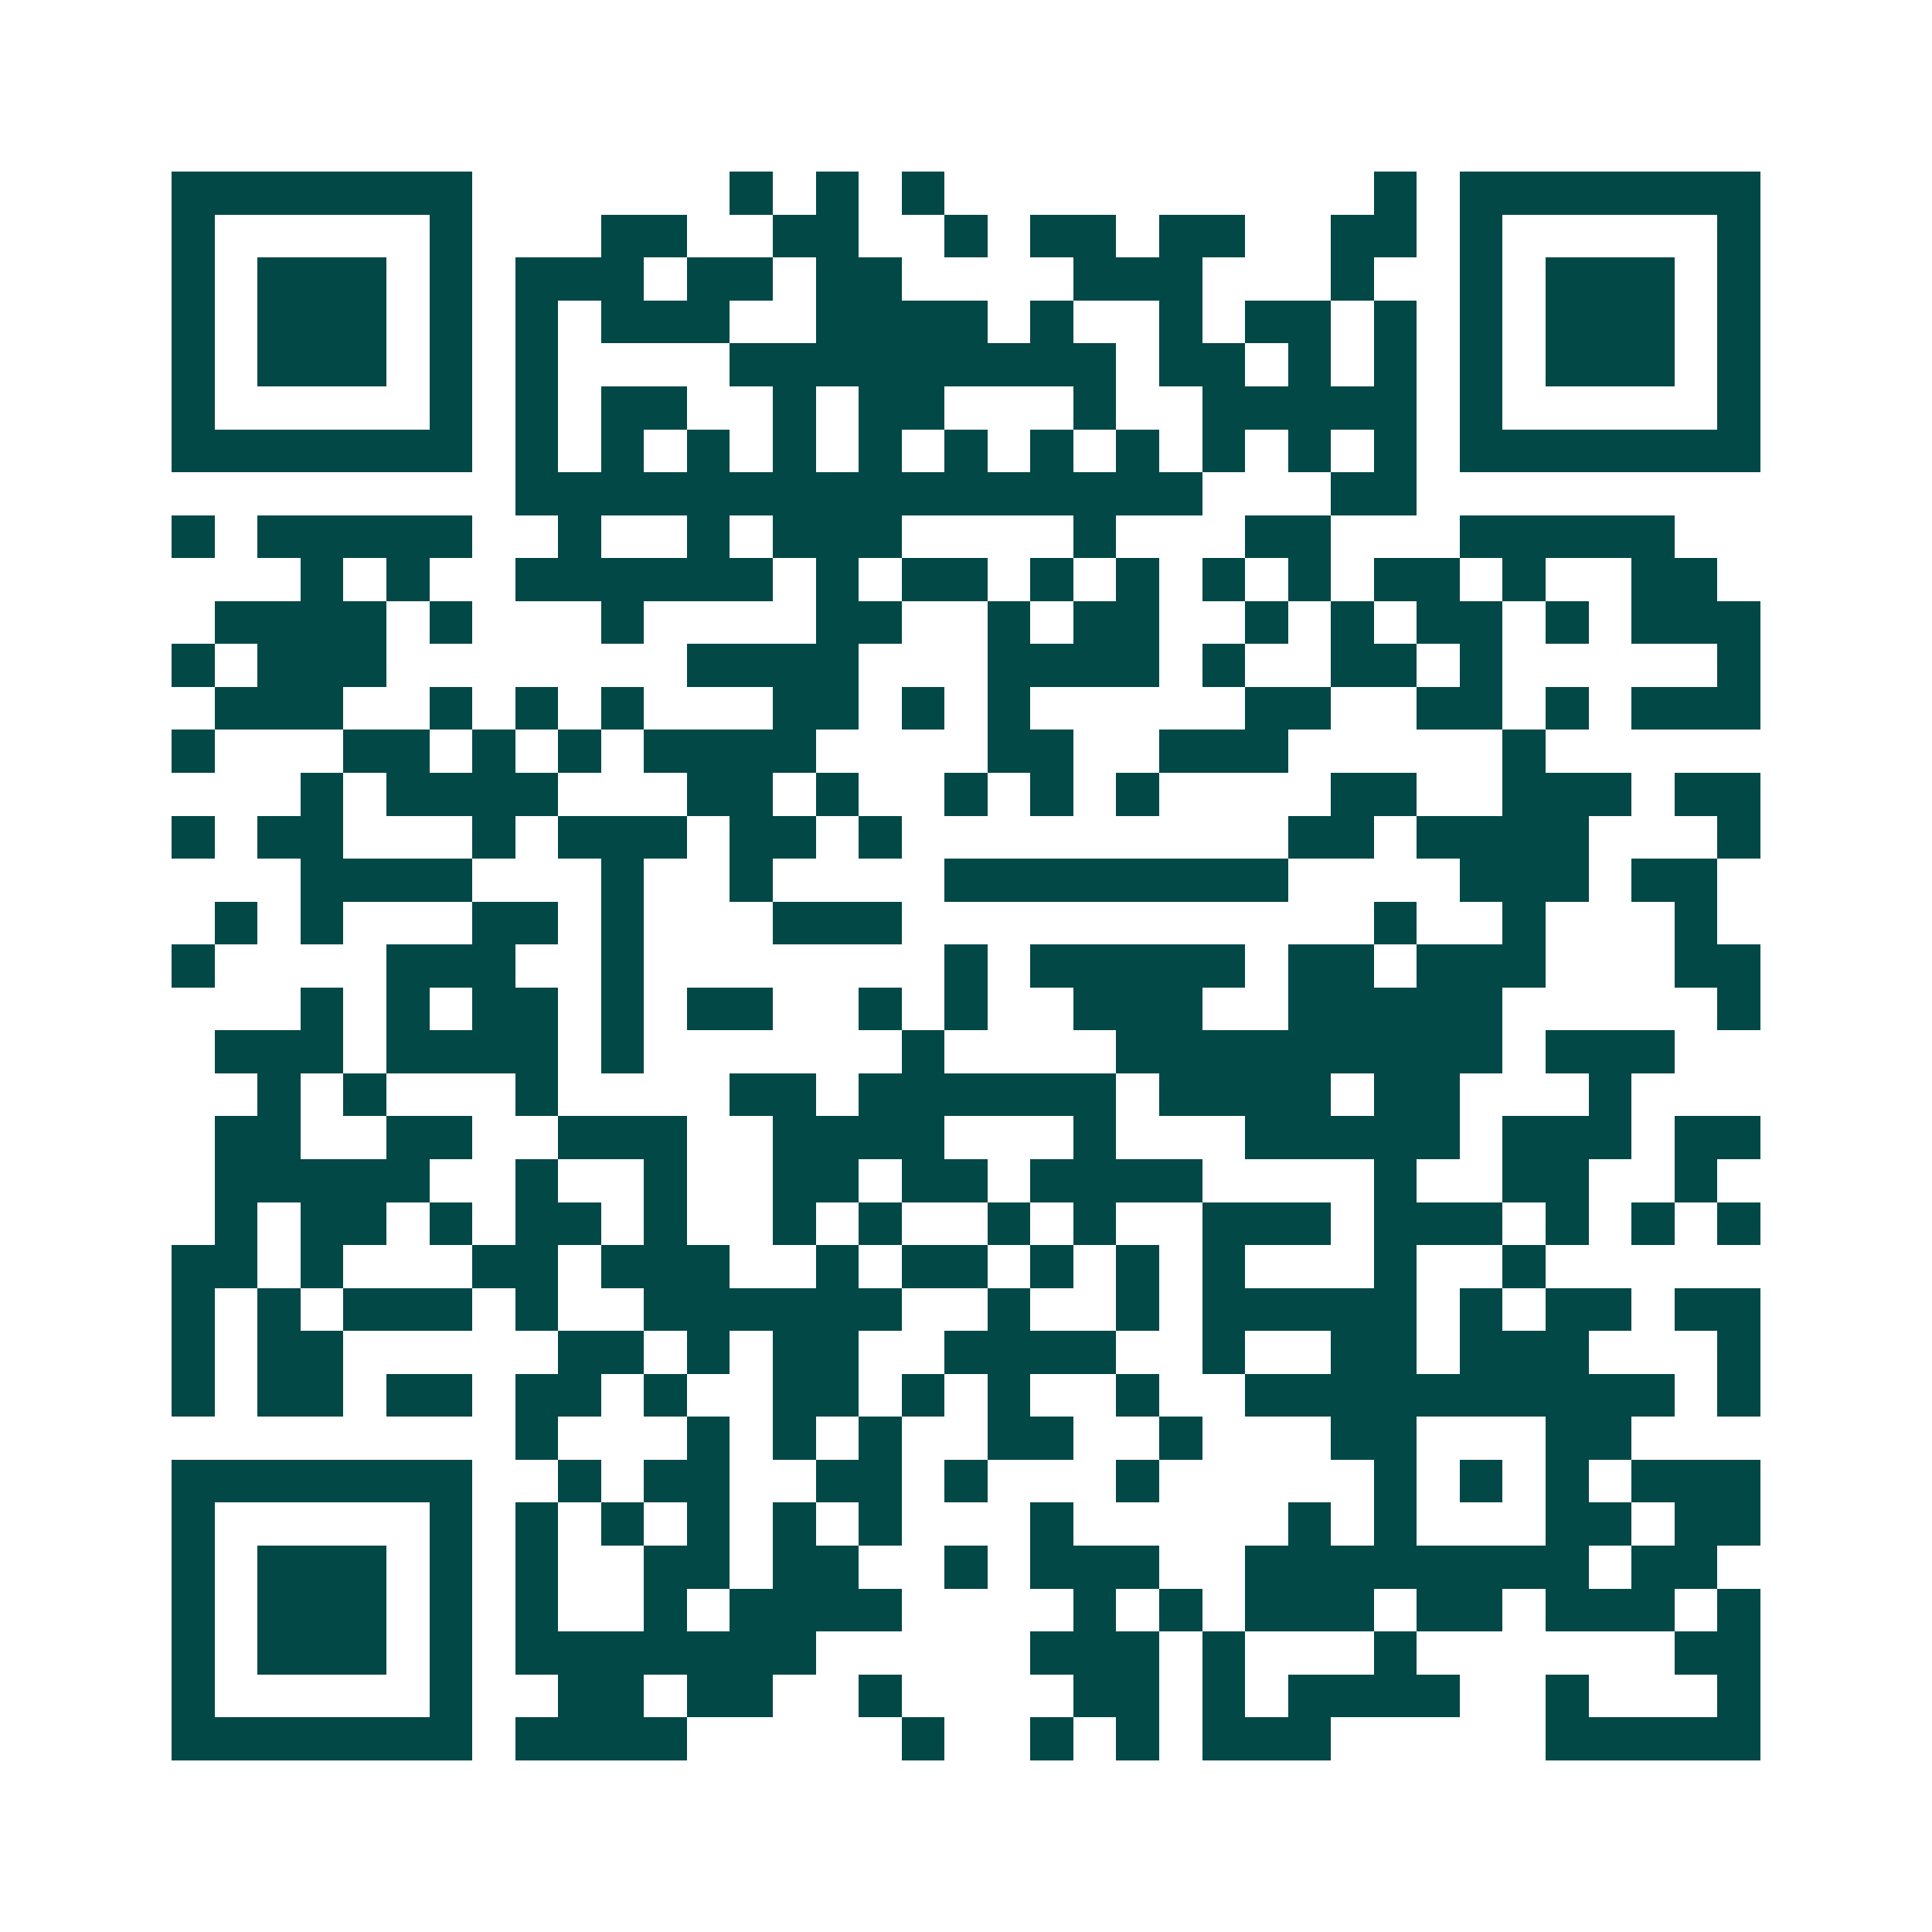 <svg xmlns="http://www.w3.org/2000/svg" width="200" height="200" viewBox="0 0 45 45" shape-rendering="crispEdges"><path fill="#ffffff" d="M0 0h45v45H0z"/><path stroke="#014847" d="M4 4.5h7m6 0h1m1 0h1m1 0h1m10 0h1m1 0h7M4 5.5h1m5 0h1m3 0h2m2 0h2m2 0h1m1 0h2m1 0h2m2 0h2m1 0h1m5 0h1M4 6.5h1m1 0h3m1 0h1m1 0h3m1 0h2m1 0h2m4 0h3m3 0h1m2 0h1m1 0h3m1 0h1M4 7.5h1m1 0h3m1 0h1m1 0h1m1 0h3m2 0h4m1 0h1m2 0h1m1 0h2m1 0h1m1 0h1m1 0h3m1 0h1M4 8.5h1m1 0h3m1 0h1m1 0h1m4 0h9m1 0h2m1 0h1m1 0h1m1 0h1m1 0h3m1 0h1M4 9.5h1m5 0h1m1 0h1m1 0h2m2 0h1m1 0h2m3 0h1m2 0h5m1 0h1m5 0h1M4 10.5h7m1 0h1m1 0h1m1 0h1m1 0h1m1 0h1m1 0h1m1 0h1m1 0h1m1 0h1m1 0h1m1 0h1m1 0h7M12 11.5h16m3 0h2M4 12.5h1m1 0h5m2 0h1m2 0h1m1 0h3m4 0h1m3 0h2m3 0h5M7 13.5h1m1 0h1m2 0h6m1 0h1m1 0h2m1 0h1m1 0h1m1 0h1m1 0h1m1 0h2m1 0h1m2 0h2M5 14.5h4m1 0h1m3 0h1m4 0h2m2 0h1m1 0h2m2 0h1m1 0h1m1 0h2m1 0h1m1 0h3M4 15.5h1m1 0h3m7 0h4m3 0h4m1 0h1m2 0h2m1 0h1m5 0h1M5 16.5h3m2 0h1m1 0h1m1 0h1m3 0h2m1 0h1m1 0h1m5 0h2m2 0h2m1 0h1m1 0h3M4 17.5h1m3 0h2m1 0h1m1 0h1m1 0h4m4 0h2m2 0h3m5 0h1M7 18.5h1m1 0h4m3 0h2m1 0h1m2 0h1m1 0h1m1 0h1m4 0h2m2 0h3m1 0h2M4 19.5h1m1 0h2m3 0h1m1 0h3m1 0h2m1 0h1m9 0h2m1 0h4m3 0h1M7 20.5h4m3 0h1m2 0h1m4 0h8m4 0h3m1 0h2M5 21.5h1m1 0h1m3 0h2m1 0h1m3 0h3m11 0h1m2 0h1m3 0h1M4 22.5h1m4 0h3m2 0h1m7 0h1m1 0h5m1 0h2m1 0h3m3 0h2M7 23.5h1m1 0h1m1 0h2m1 0h1m1 0h2m2 0h1m1 0h1m2 0h3m2 0h5m5 0h1M5 24.5h3m1 0h4m1 0h1m6 0h1m4 0h9m1 0h3M6 25.5h1m1 0h1m3 0h1m4 0h2m1 0h6m1 0h4m1 0h2m3 0h1M5 26.5h2m2 0h2m2 0h3m2 0h4m3 0h1m3 0h5m1 0h3m1 0h2M5 27.5h5m2 0h1m2 0h1m2 0h2m1 0h2m1 0h4m4 0h1m2 0h2m2 0h1M5 28.5h1m1 0h2m1 0h1m1 0h2m1 0h1m2 0h1m1 0h1m2 0h1m1 0h1m2 0h3m1 0h3m1 0h1m1 0h1m1 0h1M4 29.5h2m1 0h1m3 0h2m1 0h3m2 0h1m1 0h2m1 0h1m1 0h1m1 0h1m3 0h1m2 0h1M4 30.5h1m1 0h1m1 0h3m1 0h1m2 0h6m2 0h1m2 0h1m1 0h5m1 0h1m1 0h2m1 0h2M4 31.5h1m1 0h2m5 0h2m1 0h1m1 0h2m2 0h4m2 0h1m2 0h2m1 0h3m3 0h1M4 32.5h1m1 0h2m1 0h2m1 0h2m1 0h1m2 0h2m1 0h1m1 0h1m2 0h1m2 0h10m1 0h1M12 33.5h1m3 0h1m1 0h1m1 0h1m2 0h2m2 0h1m3 0h2m3 0h2M4 34.5h7m2 0h1m1 0h2m2 0h2m1 0h1m3 0h1m5 0h1m1 0h1m1 0h1m1 0h3M4 35.5h1m5 0h1m1 0h1m1 0h1m1 0h1m1 0h1m1 0h1m3 0h1m5 0h1m1 0h1m3 0h2m1 0h2M4 36.5h1m1 0h3m1 0h1m1 0h1m2 0h2m1 0h2m2 0h1m1 0h3m2 0h8m1 0h2M4 37.5h1m1 0h3m1 0h1m1 0h1m2 0h1m1 0h4m4 0h1m1 0h1m1 0h3m1 0h2m1 0h3m1 0h1M4 38.5h1m1 0h3m1 0h1m1 0h7m5 0h3m1 0h1m3 0h1m6 0h2M4 39.5h1m5 0h1m2 0h2m1 0h2m2 0h1m4 0h2m1 0h1m1 0h4m2 0h1m3 0h1M4 40.5h7m1 0h4m5 0h1m2 0h1m1 0h1m1 0h3m5 0h5"/></svg>
